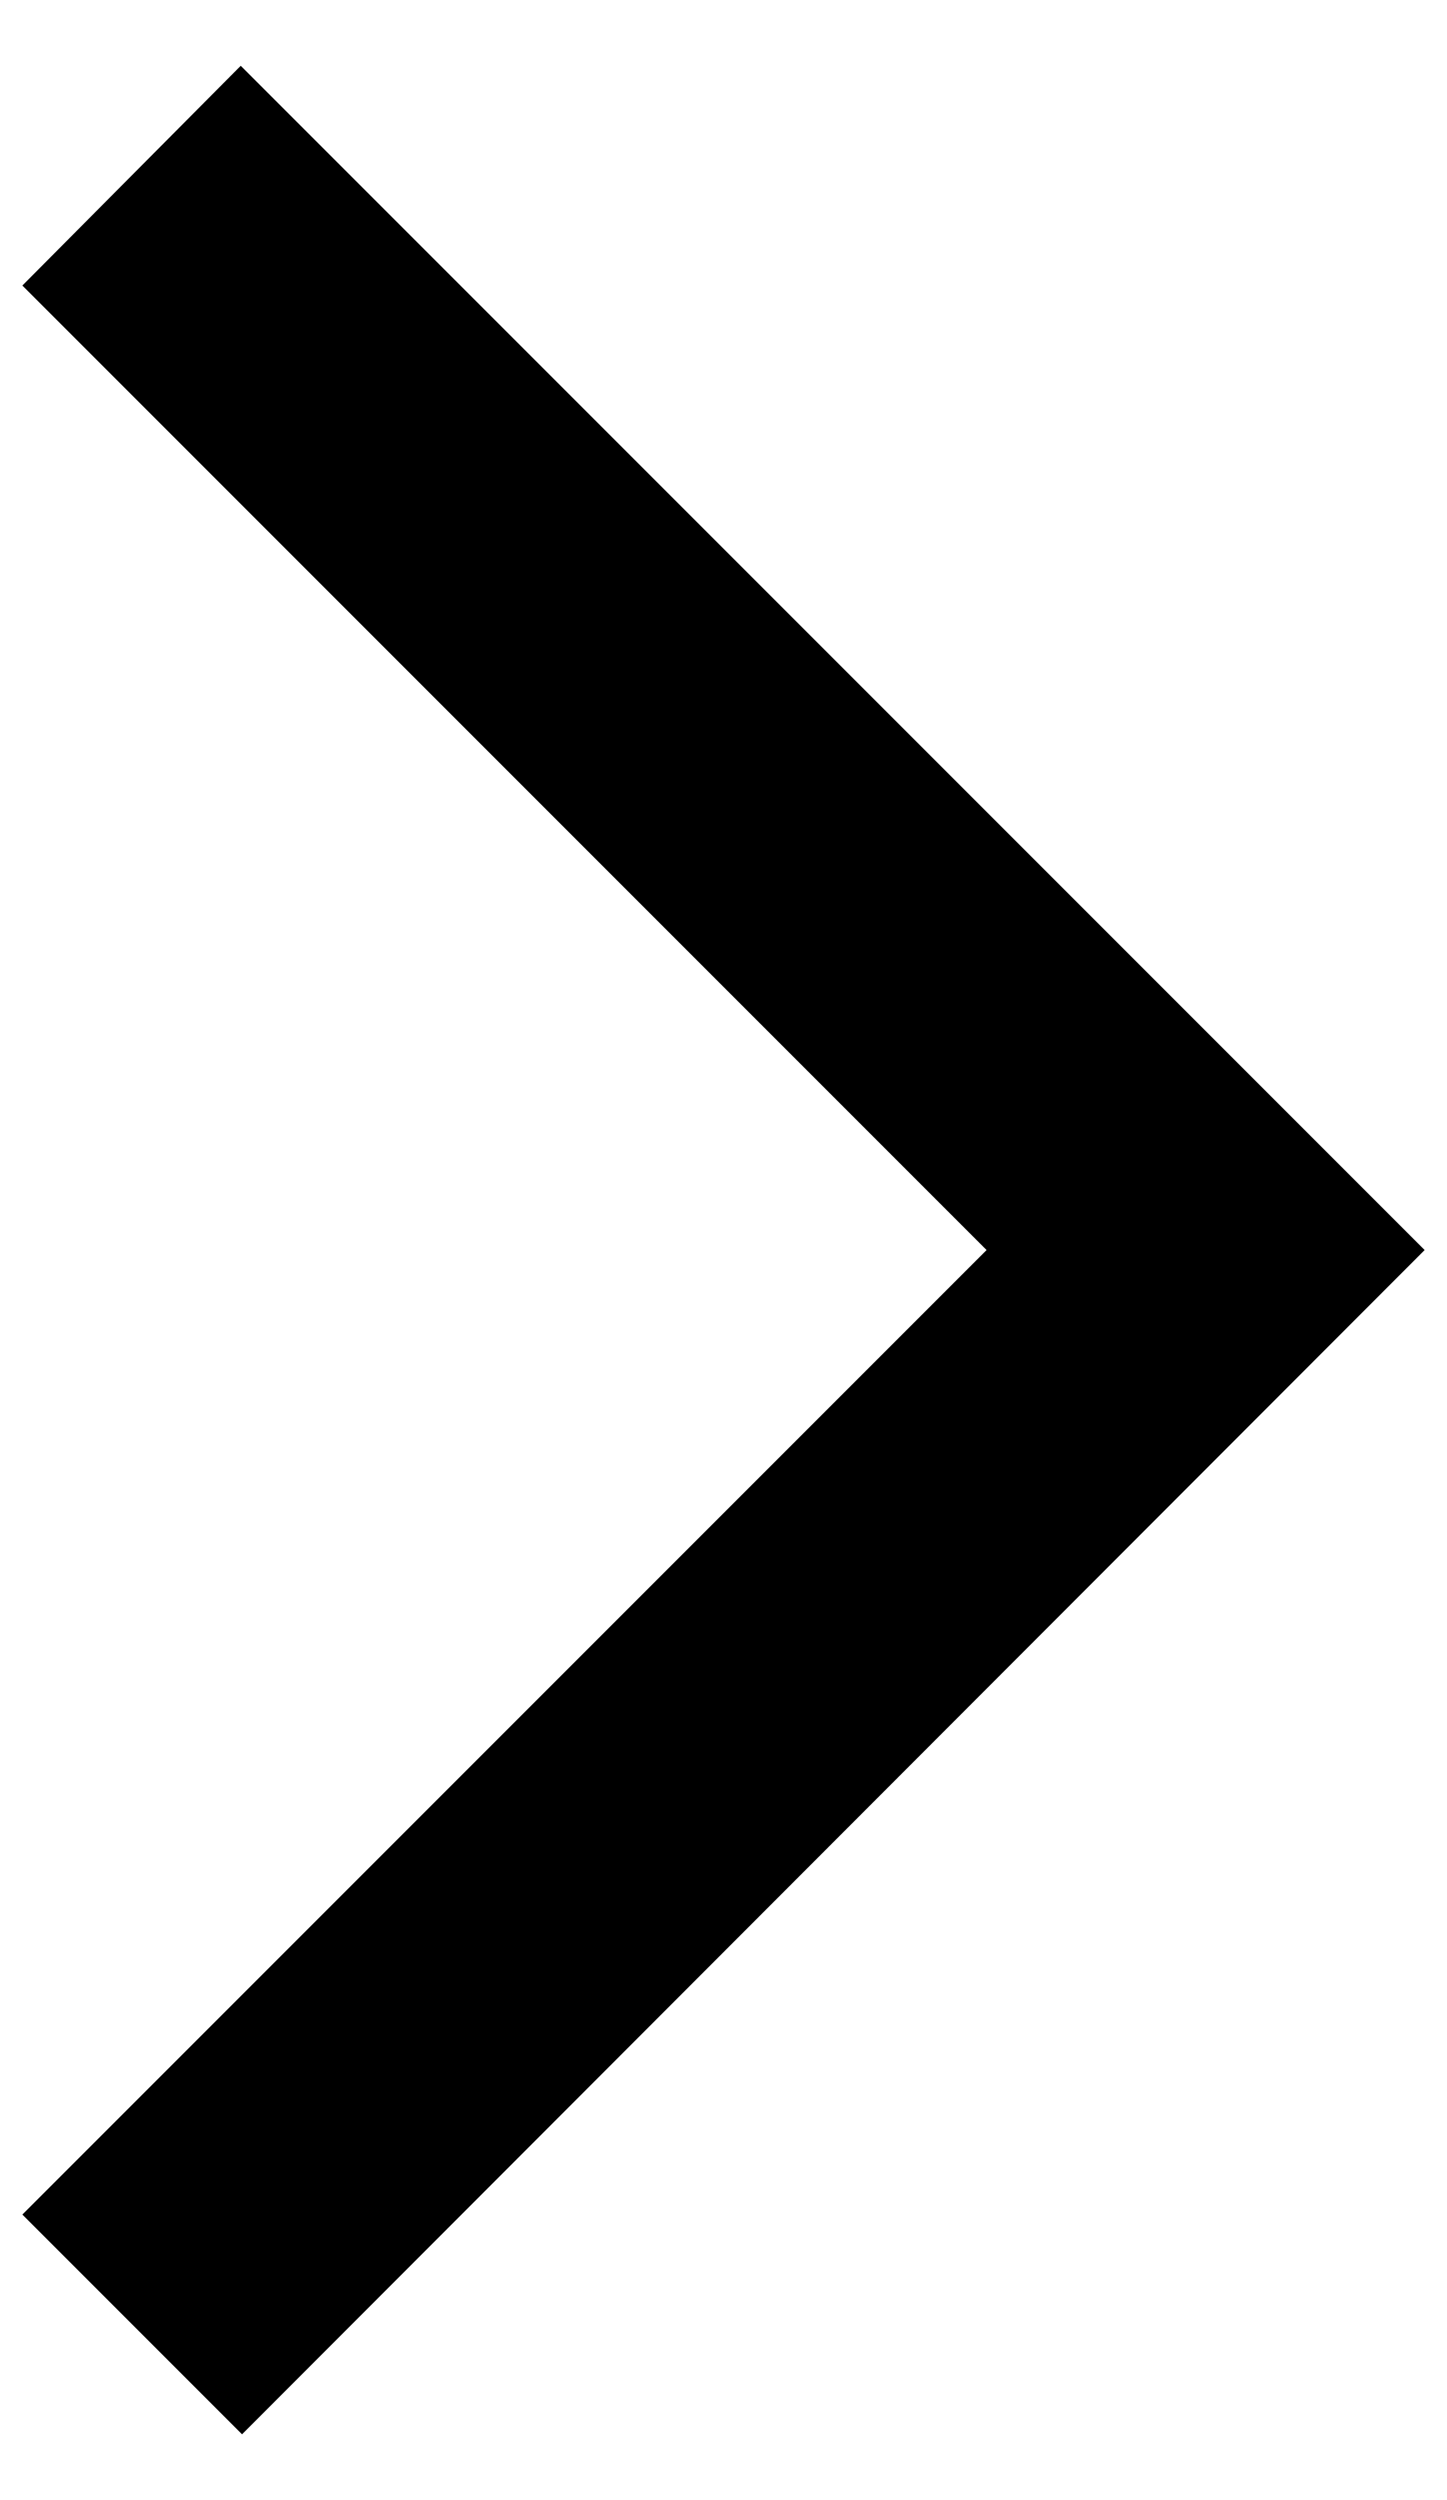 <?xml version="1.0" encoding="UTF-8"?><svg id="Layer_1" xmlns="http://www.w3.org/2000/svg" viewBox="0 0 11 19"><path id="Path_137" d="M1.83,.5L.17,2.17l7.33,7.33L.17,16.83l1.67,1.67L10.83,9.5,1.83,.5Z"/></svg>